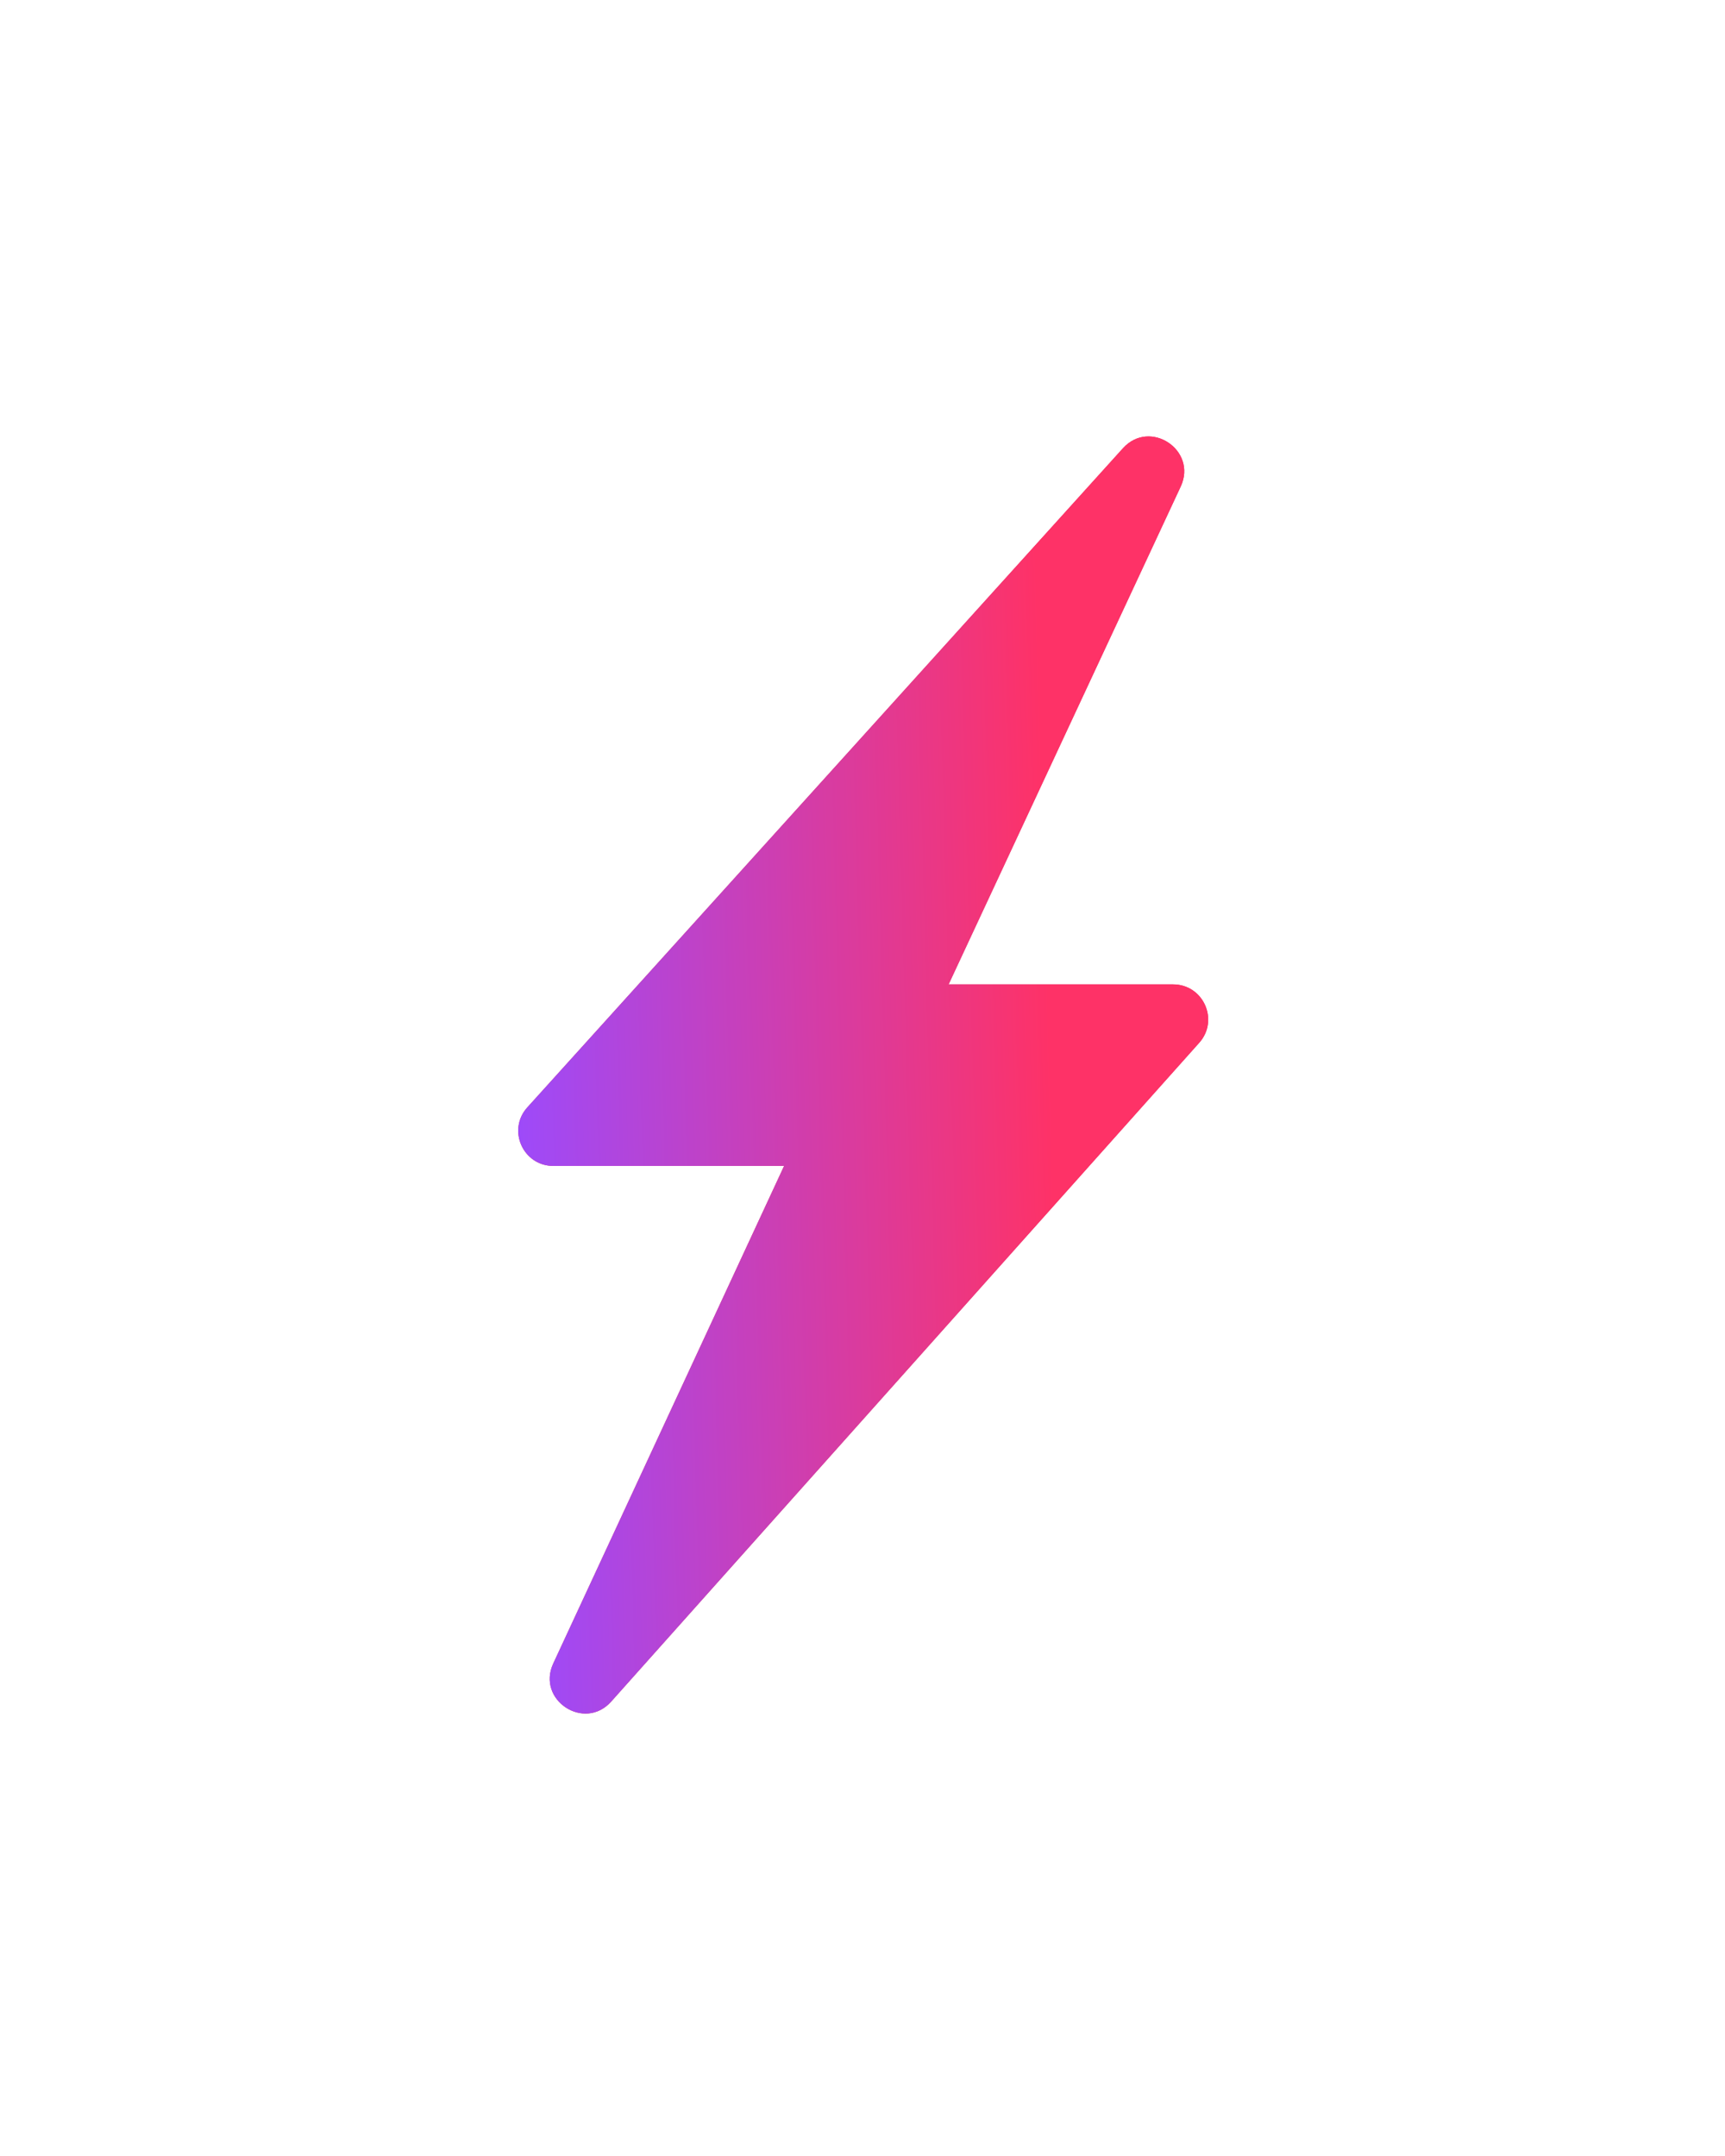 <svg width="100" height="125" viewBox="0 0 100 125" fill="none" xmlns="http://www.w3.org/2000/svg">
<g filter="url(#filter0_d_1757_4674)">
<path fill-rule="evenodd" clip-rule="evenodd" d="M54.992 50.413L68.446 21.551C69.431 19.437 66.66 17.6 65.097 19.33L30.569 57.544C29.389 58.85 30.316 60.938 32.077 60.938H45.456L32.073 89.785C31.09 91.905 33.876 93.737 35.432 91.993L69.521 53.797C70.69 52.488 69.76 50.413 68.005 50.413H54.992Z" fill="#E0295D"/>
<path fill-rule="evenodd" clip-rule="evenodd" d="M54.992 50.413L68.446 21.551C69.431 19.437 66.66 17.6 65.097 19.33L30.569 57.544C29.389 58.85 30.316 60.938 32.077 60.938H45.456L32.073 89.785C31.09 91.905 33.876 93.737 35.432 91.993L69.521 53.797C70.69 52.488 69.76 50.413 68.005 50.413H54.992Z" fill="url(#paint0_linear_1757_4674)"/>
</g>
<defs>
<filter id="filter0_d_1757_4674" x="5.066" y="0.329" width="89.949" height="123.995" filterUnits="userSpaceOnUse" color-interpolation-filters="sRGB">
<feFlood flood-opacity="0" result="BackgroundImageFix"/>
<feColorMatrix in="SourceAlpha" type="matrix" values="0 0 0 0 0 0 0 0 0 0 0 0 0 0 0 0 0 0 127 0" result="hardAlpha"/>
<feOffset dy="6.66"/>
<feGaussianBlur stdDeviation="12.487"/>
<feComposite in2="hardAlpha" operator="out"/>
<feColorMatrix type="matrix" values="0 0 0 0 0 0 0 0 0 0 0 0 0 0 0 0 0 0 0.45 0"/>
<feBlend mode="normal" in2="BackgroundImageFix" result="effect1_dropShadow_1757_4674"/>
<feBlend mode="normal" in="SourceGraphic" in2="effect1_dropShadow_1757_4674" result="shape"/>
</filter>
<linearGradient id="paint0_linear_1757_4674" x1="30.077" y1="103.46" x2="62.228" y2="102.563" gradientUnits="userSpaceOnUse">
<stop stop-color="#9A4BFF"/>
<stop offset="1" stop-color="#FE3267"/>
</linearGradient>
</defs>
</svg>
